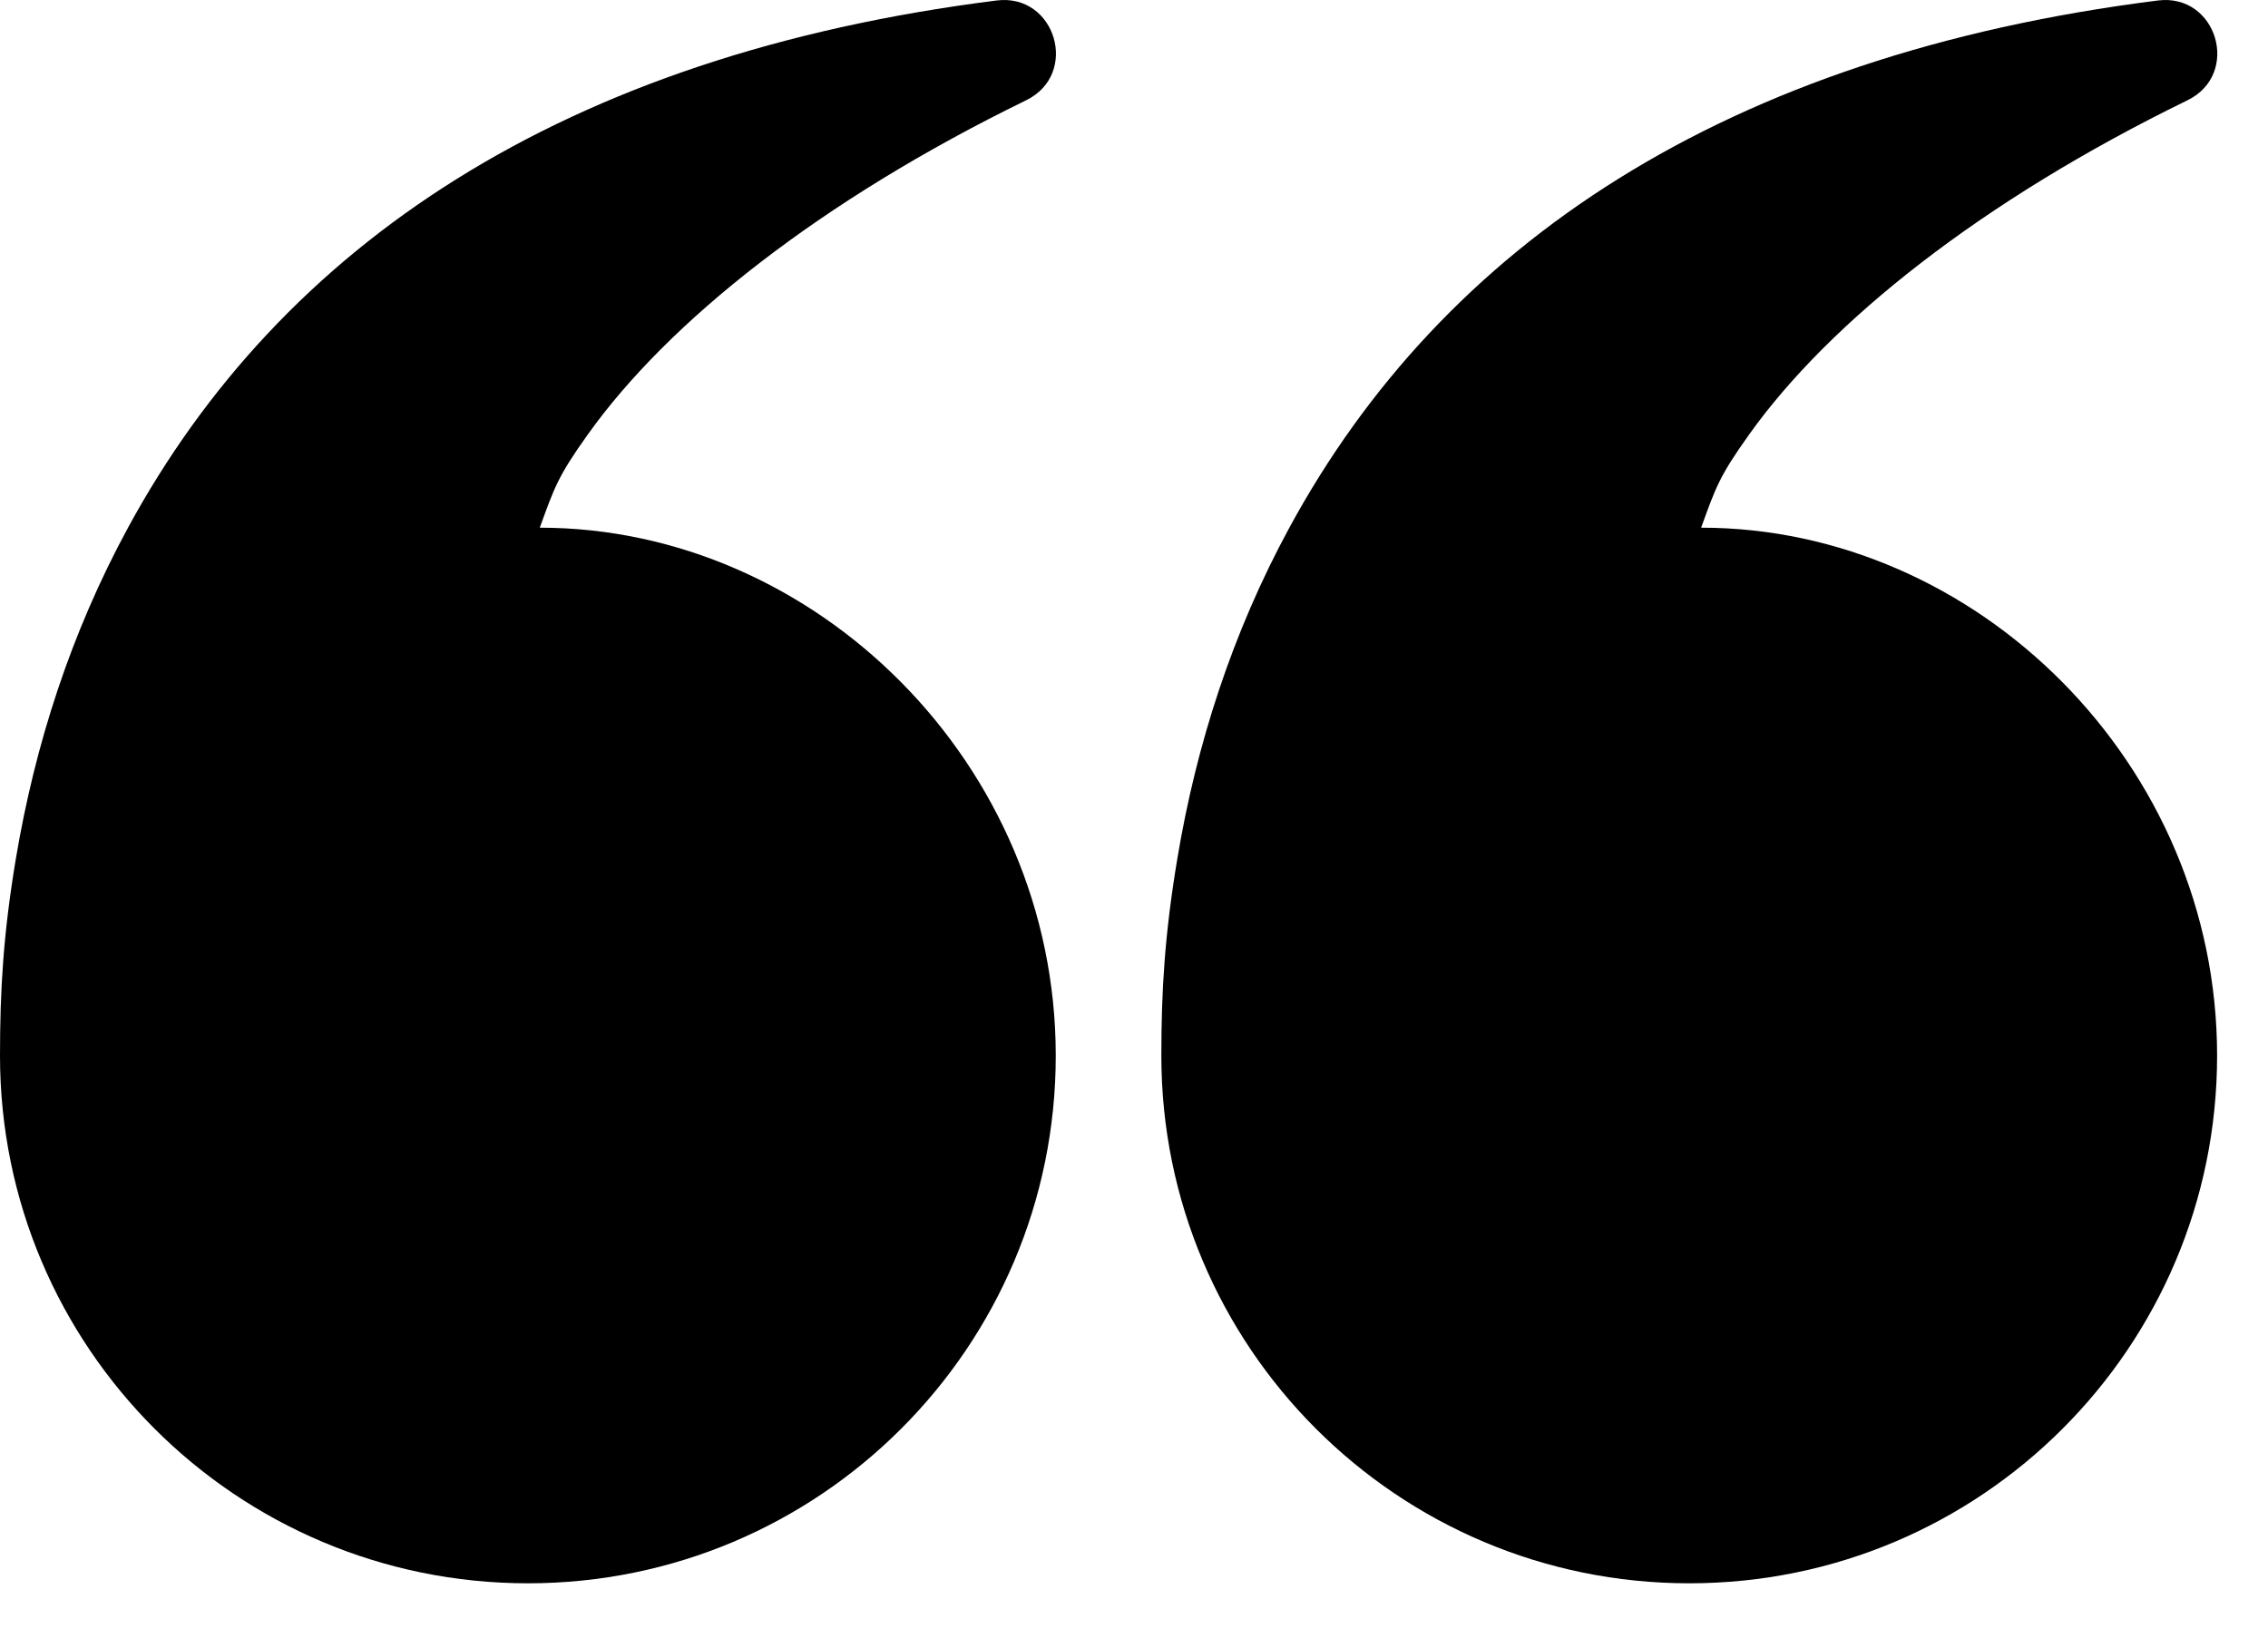 <svg width="18" height="13" viewBox="0 0 18 13" fill="none" xmlns="http://www.w3.org/2000/svg">
<path fill-rule="evenodd" clip-rule="evenodd" d="M13.883 3.448C14.519 2.556 15.723 1.595 17.361 0.796C17.787 0.588 17.595 -0.056 17.125 0.004C13.682 0.439 11.451 1.947 10.233 4.189C9.78 5.023 9.495 5.91 9.344 6.816C9.244 7.414 9.217 7.862 9.217 8.38C9.217 10.694 11.093 12.569 13.407 12.569C15.721 12.569 17.596 10.694 17.596 8.38C17.596 6.066 15.691 4.189 13.501 4.189C13.616 3.872 13.644 3.782 13.883 3.448ZM4.666 3.448C5.302 2.556 6.506 1.595 8.144 0.796C8.57 0.588 8.378 -0.056 7.908 0.004C4.465 0.439 2.234 1.947 1.016 4.189C0.563 5.023 0.278 5.91 0.126 6.816C0.026 7.414 1.18556e-05 7.862 1.18104e-05 8.38C1.16081e-05 10.694 1.876 12.569 4.19 12.569C6.503 12.569 8.379 10.694 8.379 8.38C8.379 6.066 6.474 4.189 4.284 4.189C4.399 3.872 4.427 3.782 4.666 3.448Z" fill="black"/>
</svg>
